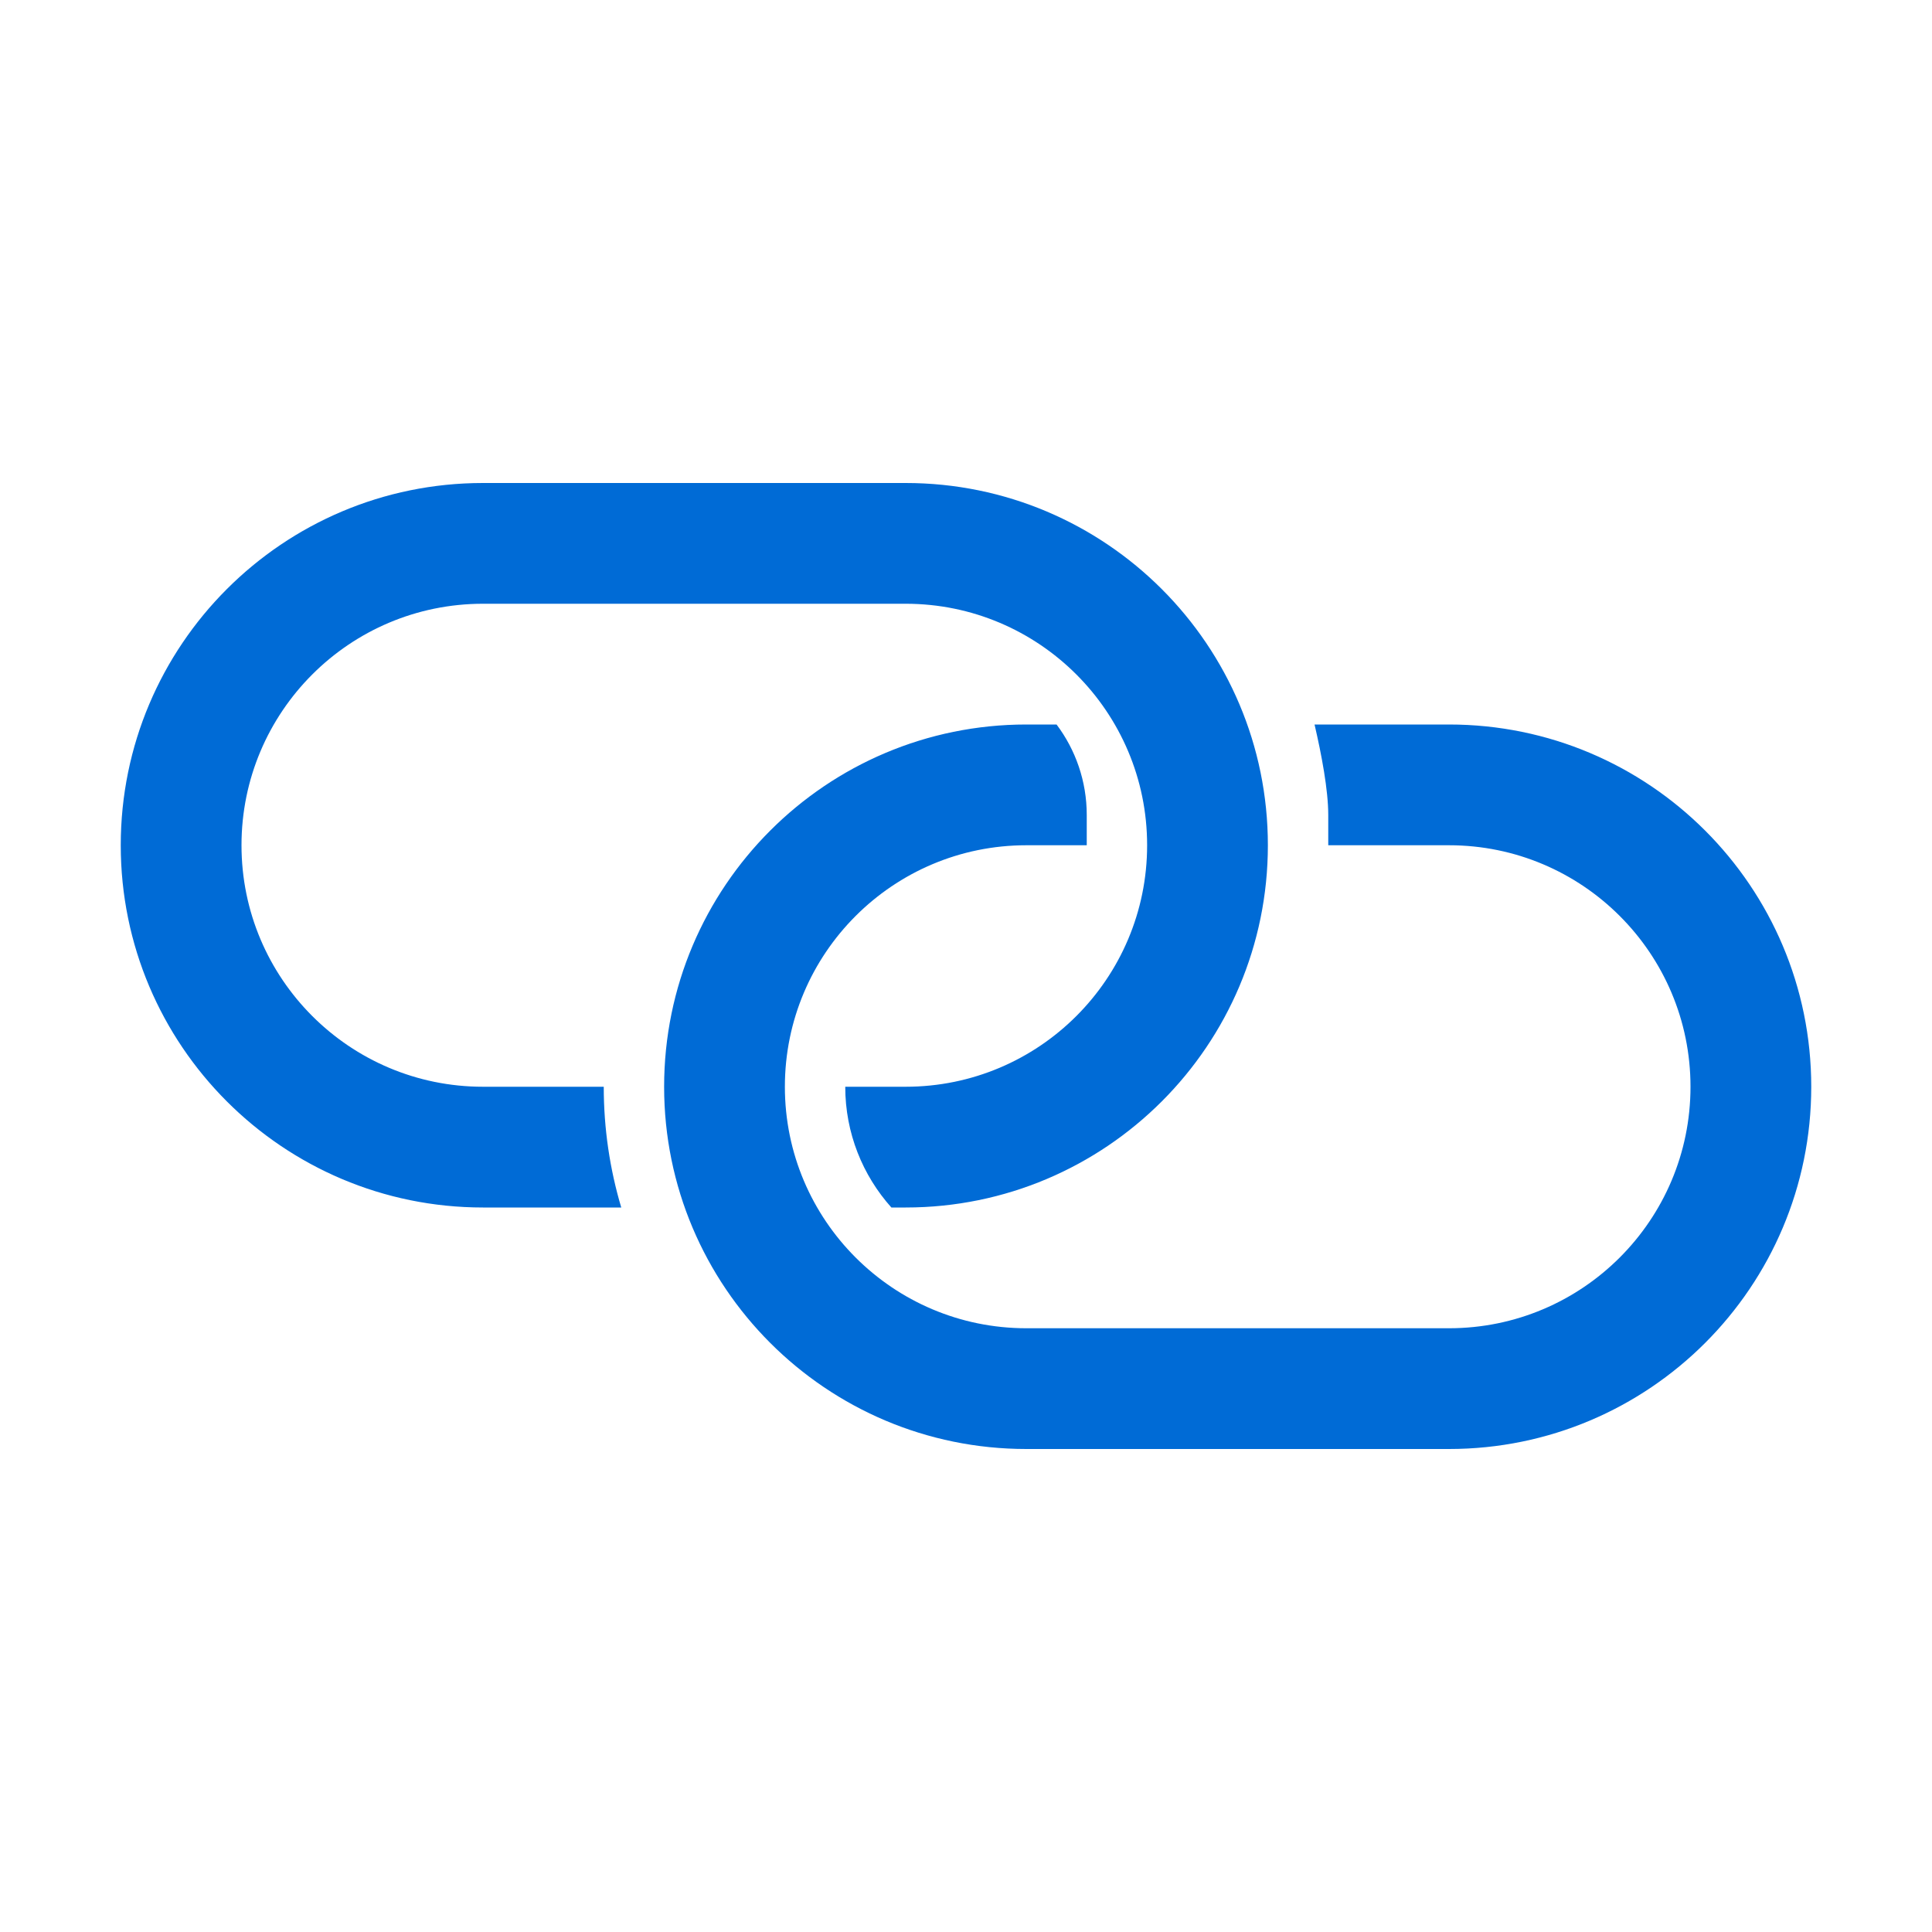 <svg width="32" height="32" viewBox="0 0 32 32" fill="none" xmlns="http://www.w3.org/2000/svg">
<path fill-rule="evenodd" clip-rule="evenodd" d="M15 8H8C4.686 8 2 10.686 2 14C2 17.314 4.686 20 8 20H10.29C10.101 19.366 10 18.695 10 18H8C5.791 18 4 16.209 4 14C4 11.791 5.791 10 8 10H15C17.209 10 19 11.791 19 14C19 16.209 17.209 18 15 18H14C14 18.768 14.289 19.469 14.764 20H15C18.314 20 21 17.314 21 14C21 10.686 18.314 8 15 8ZM17 14H18V13.5C18 12.937 17.814 12.418 17.5 12H17C13.686 12 11 14.686 11 18C11 21.314 13.686 24 17 24H24C27.314 24 30 21.314 30 18C30 14.686 27.314 12 24 12H21.773C21.888 12.494 22 13.081 22 13.5V14H24C26.209 14 28 15.791 28 18C28 20.209 26.209 22 24 22H17C14.791 22 13 20.209 13 18C13 15.791 14.791 14 17 14Z" fill="#006BD6"/>
</svg>
